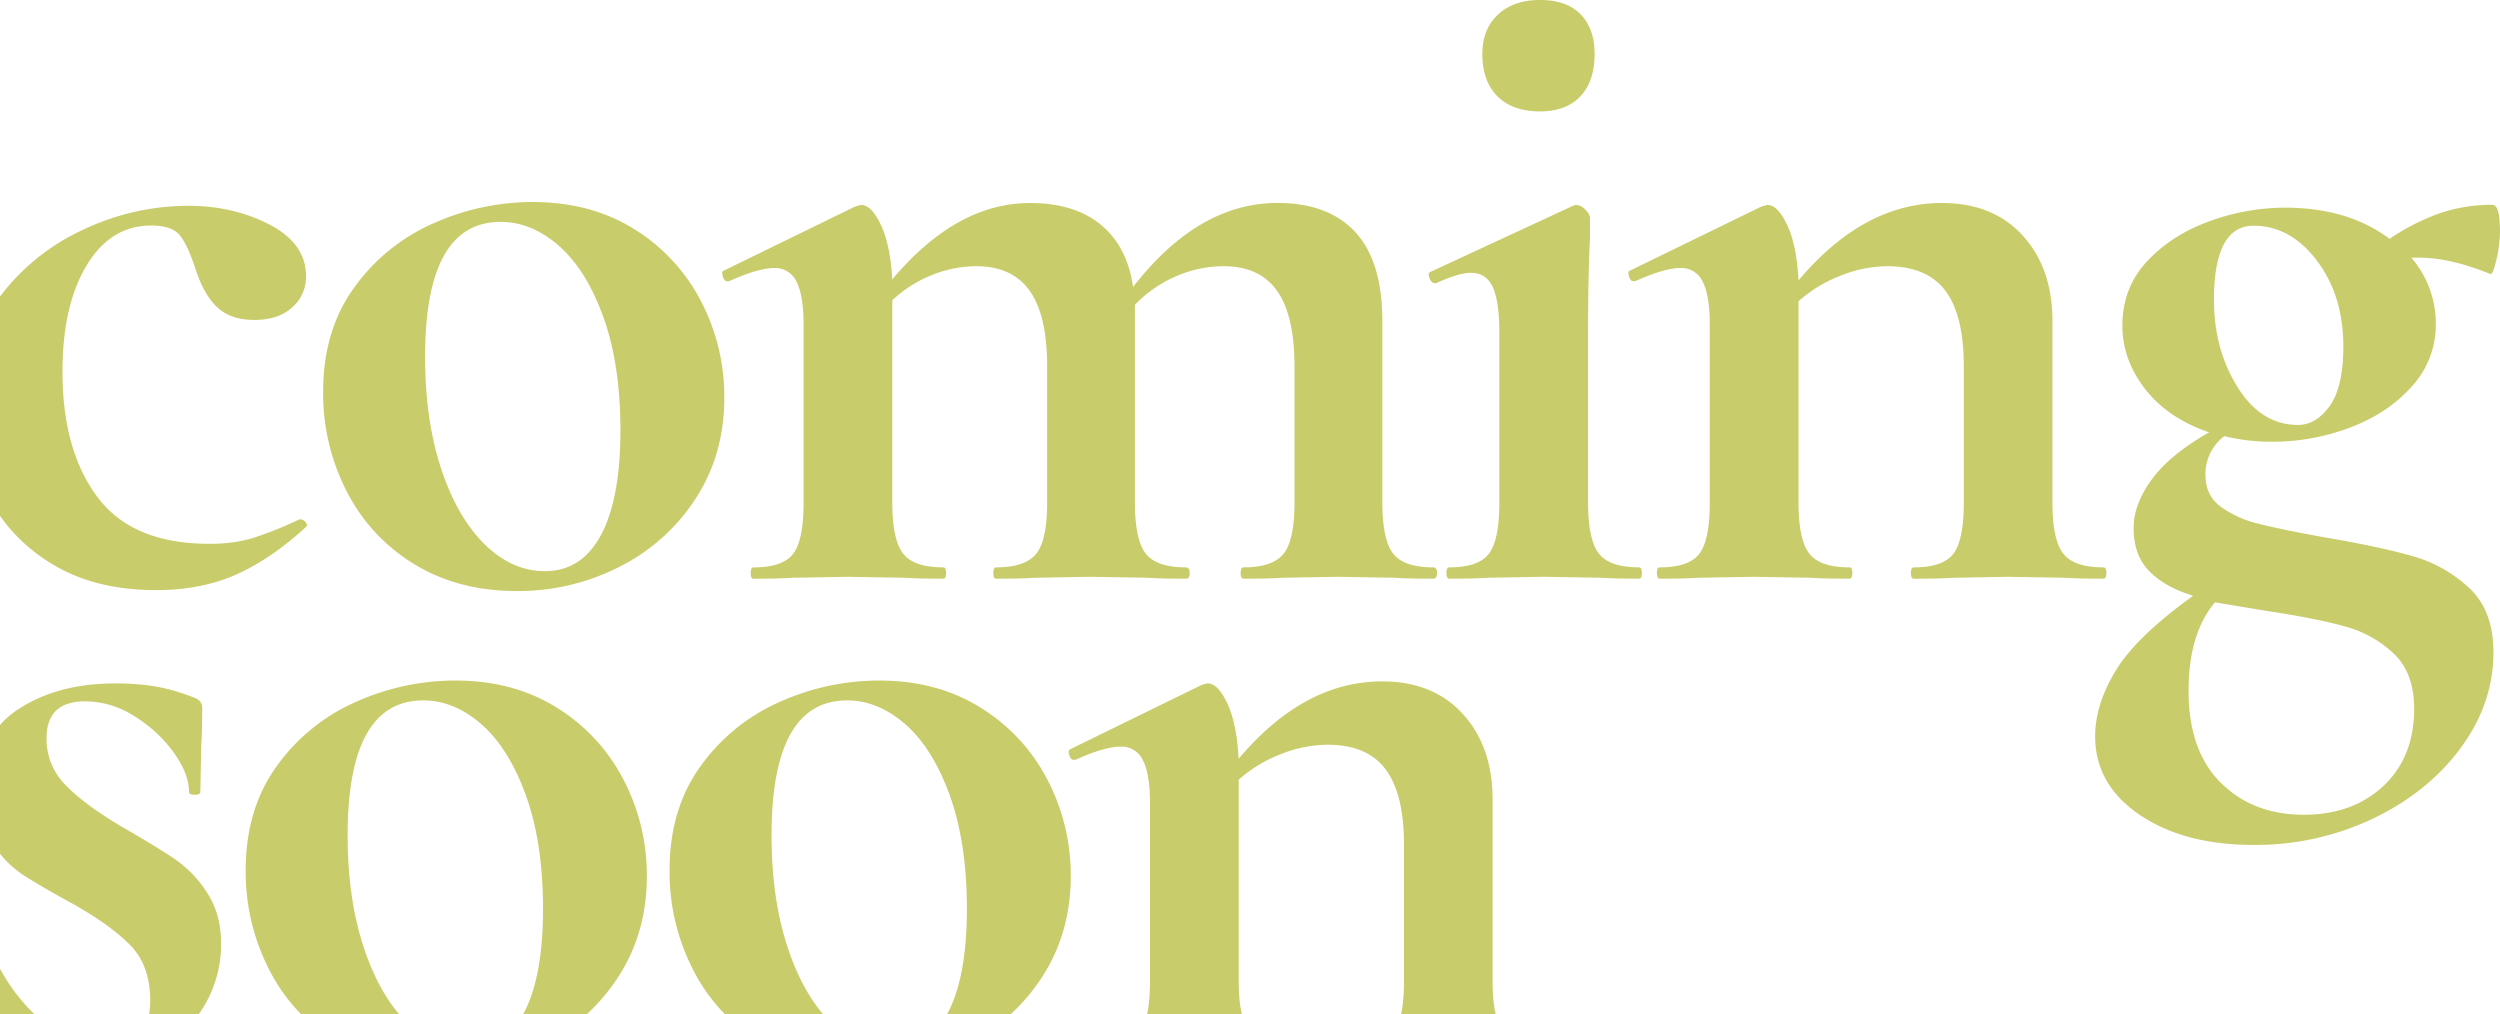 <?xml version="1.0" encoding="UTF-8" standalone="no"?><svg id="Layer_1" data-name="Layer 1" xmlns="http://www.w3.org/2000/svg" viewBox="0 0 1112.03 451.05"><defs><style>.cls-1{fill:#c9cc6a;}</style></defs><path class="cls-1" d="M22.55,250.49A76,76,0,0,1-6,219.41a89.28,89.28,0,0,1-9.45-40.1q0-26.46,14.7-46.4a96.8,96.8,0,0,1,37.58-30.66A109.33,109.33,0,0,1,83.65,91.54q20.16,0,36.32,8.4T136.14,123a18,18,0,0,1-6.09,13.65q-6.09,5.66-17,5.66-10.08,0-16-5.24t-9.66-16.17q-3.78-11.76-7.35-16.17t-12.81-4.41q-18.06,0-28.76,17.85T27.8,165.45q0,34.86,15.54,55.64t49.55,20.79a66.83,66.83,0,0,0,19.53-2.52A170.15,170.15,0,0,0,133.2,231h.42a3,3,0,0,1,2.31,1.26q1,1.26.21,2.1-15.54,14.28-31.07,21.2t-35.7,6.93Q41.66,262.45,22.55,250.49Z"/><path class="cls-1" d="M184.22,250.91a80.5,80.5,0,0,1-30-32.34,95.2,95.2,0,0,1-10.49-44.3q0-27.3,13.85-46.4a85.53,85.53,0,0,1,35.28-28.56,108.15,108.15,0,0,1,44.09-9.45q26,0,45.35,12.18a81.73,81.73,0,0,1,29.61,32.13,91.75,91.75,0,0,1,10.28,42.62q0,25.2-12.59,44.72A86.65,86.65,0,0,1,275.76,252a99.07,99.07,0,0,1-46,10.91Q203.74,262.87,184.22,250.91Zm83.14-13q8.61-16.17,8.61-46.4,0-29.4-7.56-50.4t-19.73-31.7q-12.19-10.71-26-10.71-33.6,0-33.59,60,0,28.14,7.14,49.76t19.31,33.6q12.18,12,26.88,12Q258.76,254.05,267.36,237.89Z"/><path class="cls-1" d="M639.21,254.89c0,1.68-.57,2.52-1.68,2.52-7.28,0-13-.13-17.22-.42l-25.19-.42-24.36.42q-6.72.43-17.64.42-1.26,0-1.26-2.52t1.26-2.52q13,0,17.85-6.08t4.83-22.89V162.93q0-22.68-7.77-33.59T544.3,118.42A52.62,52.62,0,0,0,522.89,123a55.18,55.18,0,0,0-18.06,12.6V223.4q0,16.8,4.83,22.89t17.85,6.08c1.11,0,1.68.84,1.68,2.52s-.57,2.52-1.68,2.52c-7.29,0-13-.13-17.22-.42l-25.19-.42-24.36.42q-6.72.43-17.64.42-1.26,0-1.26-2.52t1.26-2.52q13,0,17.85-6.08t4.83-22.89V162.93q0-22.68-7.77-33.59t-23.73-10.92a52.78,52.78,0,0,0-19.94,4,55.34,55.34,0,0,0-17.43,11.13V223.4q0,16.8,4.83,22.89t17.85,6.08q1.26,0,1.26,2.52t-1.26,2.52c-7.29,0-13-.13-17.22-.42l-25.2-.42L352.4,257c-4.2.29-9.94.42-17.22.42q-1.26,0-1.26-2.52t1.26-2.52q13,0,17.64-6.08t4.62-22.89v-79q0-13-3.15-19.1a10.41,10.41,0,0,0-9.87-6.09q-7.14,0-20.16,5.88h-.84q-1.26,0-1.89-2.1t.21-2.52L380.11,92a18.73,18.73,0,0,1,2.94-.84c3.08,0,6,3,8.82,9s4.48,14.07,5,24.15q28.56-34,61.31-34,19.74,0,31.49,9.66T504,127.66q29-37.38,64.25-37.38,22.68,0,34.64,13t12,39.47V223.4q0,16.8,4.83,22.89t17.85,6.08C638.64,252.37,639.21,253.21,639.21,254.89Z"/><path class="cls-1" d="M643.4,254.89q0-2.52,1.26-2.52,13,0,17.64-6.08t4.62-22.89V148.23q0-14.26-2.94-20.57t-9.66-6.3q-5.46,0-15.54,4.62h-.41q-1.7,0-2.52-2.31c-.57-1.54-.42-2.45.42-2.73l63.4-29.4,1.26-.42a6.09,6.09,0,0,1,4.2,2.1q2.1,2.11,2.1,3.78v9.24q-.84,16.8-.84,41.15v76q0,16.8,4.83,22.89t17.85,6.08q1.26,0,1.26,2.52t-1.26,2.52c-7.28,0-13-.13-17.22-.42l-25.19-.42-24.78.42c-4.2.29-9.94.42-17.22.42Q643.4,257.41,643.4,254.89ZM666.08,42.83q-6.72-6.7-6.72-18.89,0-10.92,6.93-17.43T685,0q11.74,0,18,6.3t6.3,17.64q0,12.18-6.3,18.89t-18,6.72Q672.79,49.55,666.08,42.83Z"/><path class="cls-1" d="M936.93,254.89q0,2.52-1.26,2.52c-7.29,0-13-.13-17.22-.42l-25.2-.42L868.9,257q-6.72.43-17.64.42-1.26,0-1.26-2.52t1.26-2.52q13,0,17.64-6.08t4.62-22.89V162.93q0-22.68-8.19-33.59T839.5,118.42a56.73,56.73,0,0,0-20.78,4.2A61.16,61.16,0,0,0,800,134V223.4q0,16.8,4.83,22.89t17.85,6.08q1.26,0,1.26,2.52t-1.26,2.52c-7.29,0-13-.13-17.22-.42l-25.2-.42-24.77.42c-4.2.29-9.94.42-17.22.42q-1.26,0-1.26-2.52t1.26-2.52q13,0,17.64-6.08t4.62-22.89v-79q0-13-3.15-19.1a10.42,10.42,0,0,0-9.87-6.09q-7.14,0-20.16,5.88h-.84q-1.26,0-1.89-2.1t.21-2.52L783.23,92a18.73,18.73,0,0,1,2.94-.84c3.08,0,6,3,8.82,9s4.48,14.21,5,24.57q29-34.43,63.83-34.44,22.68,0,35.9,14.49t13.23,38V223.4q0,16.8,4.83,22.89t17.85,6.08Q936.93,252.37,936.93,254.89Z"/><path class="cls-1" d="M1073,247.34a60.88,60.88,0,0,1,25.4,14.27q10.71,10.08,10.71,28.56,0,22.68-14.49,42.41t-39,31.5a121.58,121.58,0,0,1-53.12,11.75q-31.08,0-50.81-13.43t-19.74-34.86q0-14.28,9.24-29.39T975.55,265Q963,261.19,956,254.05t-6.93-19.31q0-10.5,8.19-21.63t25.4-20.78Q964.21,186,954.14,173t-10.08-28.14q0-16.78,10.92-28.55t27.71-17.85a98.26,98.26,0,0,1,33.6-6.09q28.13,0,46.61,13.86a98.38,98.38,0,0,1,22.25-11.34,71.42,71.42,0,0,1,23.52-3.78c2.24,0,3.36,3.93,3.36,11.76a57.77,57.77,0,0,1-1.68,13q-1.68,7.14-2.94,5.88-17.64-7.14-31.5-7.14h-3.35A44.57,44.57,0,0,1,1083.47,144a40.59,40.59,0,0,1-10.7,27.93q-10.71,12-27.51,18.27a97.31,97.31,0,0,1-34.43,6.29A88.06,88.06,0,0,1,989.41,194a21.08,21.08,0,0,0-8.4,17.21q0,9.24,6.93,14.28a48.69,48.69,0,0,0,17,7.56q10.08,2.52,28.55,5.88Q1058.28,243.14,1073,247.34Zm-12.81,102.25q13.63-12.82,13.65-34.23,0-16-9-24.56A50.91,50.91,0,0,0,1043,278.62q-12.81-3.57-35.06-6.93l-22.68-3.78q-11.76,13.86-11.76,39.47,0,26.46,14.28,40.74t37,14.28Q1046.52,362.4,1060.17,349.59Zm-75.38-216q0,21.84,10.5,38.63t26.87,16.8q8,0,14.07-8.4t6.09-26.46q0-22.67-11.76-38.21t-28.13-15.54Q984.79,100.36,984.79,133.54Z"/><path class="cls-1" d="M29.27,349.32q8.61,8.82,25,18.48Q70.21,377,78,382.29A52.52,52.52,0,0,1,92.05,397q6.3,9.45,6.3,22.89a53.66,53.66,0,0,1-7.14,26.88q-7.14,12.58-21.42,20.36t-34,7.77A89.1,89.1,0,0,1-7.89,463.54a7.26,7.26,0,0,1-2.52-5l-.84-41.57q0-1.26,2.31-1.47c1.53-.14,2.45.07,2.73.63A83,83,0,0,0,16,451.78q15.54,14.72,31.5,14.7,8.82,0,14.06-5.46t5.25-15.95q0-15.54-8.81-24.57T32,401.81q-14.7-8-22.26-13A47.1,47.1,0,0,1-3.69,374.52q-5.9-9.24-5.88-22.68,0-24.76,17.63-36.32T51.32,304a109.46,109.46,0,0,1,17.42,1.26,86.65,86.65,0,0,1,17.43,5q3.78,1.26,3.78,4.62,0,10.5-.42,16.38l-.42,21q0,1.26-2.52,1.26t-2.52-1.26q0-8-6.72-17.43a60.7,60.7,0,0,0-17.42-16.16,41,41,0,0,0-22-6.72q-17.22,0-17.22,16.38A29,29,0,0,0,29.27,349.32Z"/><path class="cls-1" d="M149.79,463.75a80.48,80.48,0,0,1-30-32.33,95.27,95.27,0,0,1-10.5-44.3q0-27.3,13.86-46.41a85.62,85.62,0,0,1,35.27-28.55,108.19,108.19,0,0,1,44.1-9.45q26,0,45.35,12.18A81.75,81.75,0,0,1,277.44,347a91.67,91.67,0,0,1,10.29,42.62q0,25.2-12.6,44.73a86.66,86.66,0,0,1-33.8,30.44,99,99,0,0,1-46,10.92Q169.31,475.72,149.79,463.75Zm83.14-13q8.61-16.16,8.61-46.4,0-29.38-7.56-50.39t-19.74-31.7q-12.18-10.71-26-10.71-33.6,0-33.6,60.05,0,28.14,7.14,49.76t19.32,33.59q12.18,12,26.88,12Q224.32,466.9,232.93,450.73Z"/><path class="cls-1" d="M338.33,463.75a80.38,80.38,0,0,1-30-32.33,95.15,95.15,0,0,1-10.5-44.3q0-27.3,13.86-46.41a85.49,85.49,0,0,1,35.27-28.55A108.15,108.15,0,0,1,391,302.71q26,0,45.35,12.18A81.77,81.77,0,0,1,466,347a91.79,91.79,0,0,1,10.29,42.62q0,25.2-12.6,44.73a86.62,86.62,0,0,1-33.81,30.44,99,99,0,0,1-46,10.92Q357.85,475.72,338.33,463.75Zm83.15-13q8.59-16.16,8.6-46.4,0-29.38-7.55-50.39t-19.74-31.7q-12.18-10.71-26-10.71-33.6,0-33.59,60.05,0,28.14,7.14,49.76t19.32,33.59q12.17,12,26.87,12Q412.87,466.9,421.48,450.73Z"/><path class="cls-1" d="M687.92,467.74q0,2.52-1.26,2.52-10.92,0-17.22-.42l-25.19-.42-24.36.42q-6.72.42-17.64.42-1.26,0-1.26-2.52t1.26-2.52q13,0,17.64-6.09t4.62-22.88V375.78q0-22.68-8.19-33.6T590.5,331.27a57,57,0,0,0-20.79,4.19A61.67,61.67,0,0,0,551,346.8v89.45q0,16.8,4.83,22.88t17.85,6.09q1.26,0,1.26,2.52t-1.26,2.52q-10.92,0-17.22-.42l-25.19-.42-24.78.42q-6.3.42-17.22.42-1.26,0-1.26-2.52t1.26-2.52q13,0,17.64-6.09t4.62-22.88V357.3q0-13-3.15-19.11a10.42,10.42,0,0,0-9.87-6.08q-7.14,0-20.15,5.87h-.84c-.84,0-1.47-.69-1.89-2.1s-.36-2.23.21-2.51l58.37-28.56a17.58,17.58,0,0,1,2.93-.84q4.62,0,8.82,9t5,24.56q29-34.43,63.83-34.43,22.68,0,35.9,14.49t13.23,38v80.63q0,16.8,4.83,22.88t17.85,6.09Q687.92,465.22,687.92,467.74Z"/></svg>